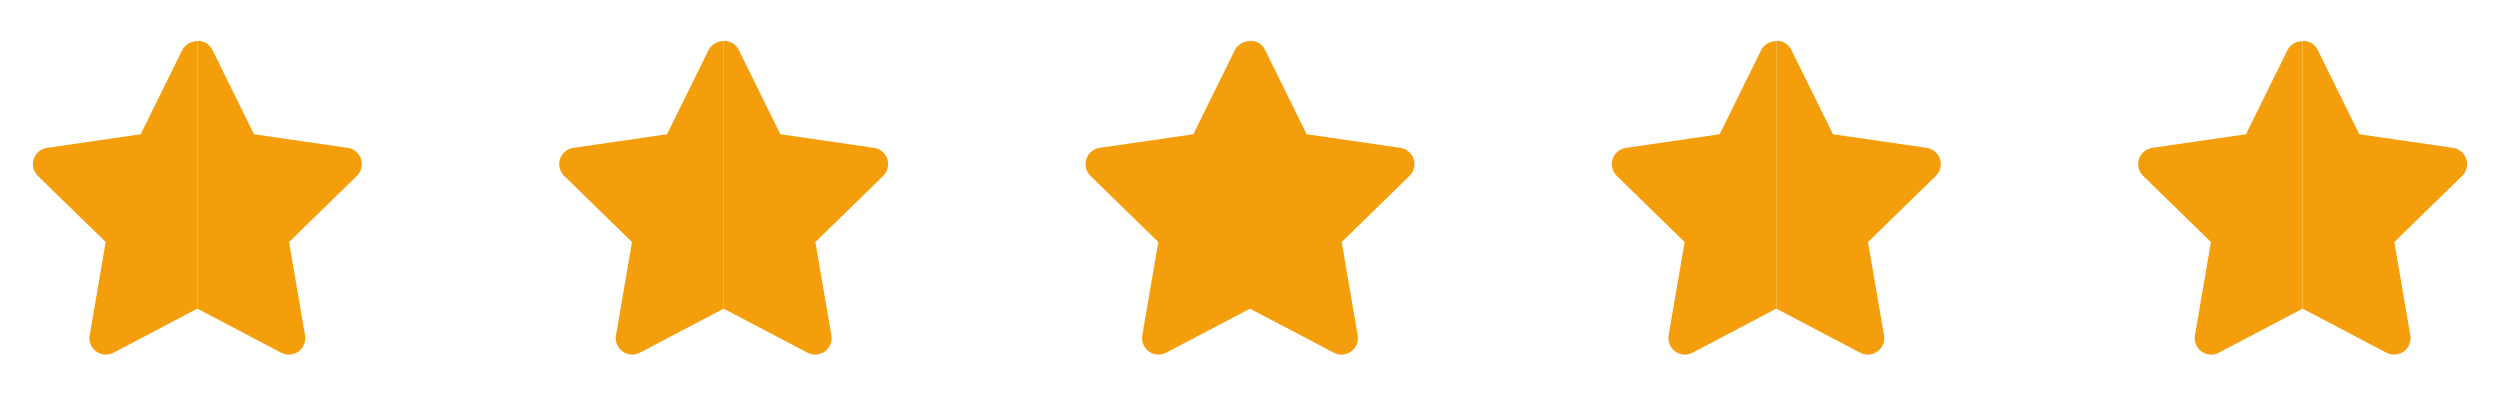 <?xml version="1.0" encoding="utf-8"?>
<svg xmlns="http://www.w3.org/2000/svg" fill="none" height="100%" overflow="visible" preserveAspectRatio="none" style="display: block;" viewBox="0 0 152 24" width="100%">
<g id="Frame 178">
<g id="Frame">
<g id="Vector">
<path d="M21.951 9.67C21.893 9.493 21.787 9.335 21.645 9.215C21.502 9.095 21.328 9.017 21.144 8.99L15.445 8.162L12.897 2.998C12.81 2.838 12.68 2.705 12.521 2.614C12.363 2.524 12.182 2.479 12 2.486V18.766L17.097 21.445C17.262 21.532 17.448 21.571 17.634 21.557C17.82 21.544 17.999 21.479 18.15 21.369C18.301 21.259 18.418 21.11 18.489 20.937C18.559 20.764 18.579 20.575 18.548 20.391L17.575 14.715L21.698 10.695C21.832 10.565 21.926 10.4 21.971 10.219C22.015 10.037 22.009 9.847 21.951 9.67Z" fill="#F59E0B"/>
<path d="M11.103 2.998L8.555 8.162L2.856 8.99C2.671 9.017 2.498 9.095 2.355 9.215C2.212 9.335 2.106 9.493 2.049 9.671C1.991 9.848 1.984 10.038 2.029 10.22C2.074 10.401 2.168 10.566 2.302 10.696L6.425 14.715L5.452 20.391C5.421 20.575 5.441 20.764 5.512 20.936C5.582 21.109 5.699 21.259 5.85 21.368C6.001 21.478 6.179 21.543 6.365 21.557C6.551 21.57 6.737 21.532 6.902 21.445L12 18.765V2.503C11.82 2.5 11.643 2.544 11.486 2.631C11.328 2.718 11.196 2.844 11.103 2.998Z" fill="#F59E0B"/>
</g>
</g>
<g id="Frame_2">
<g id="Vector_2">
<path d="M53.951 9.67C53.893 9.493 53.787 9.335 53.645 9.215C53.502 9.095 53.328 9.017 53.144 8.99L47.445 8.162L44.897 2.998C44.81 2.838 44.68 2.705 44.521 2.614C44.363 2.524 44.182 2.479 44 2.486V18.766L49.097 21.445C49.262 21.532 49.448 21.571 49.634 21.557C49.821 21.544 49.999 21.479 50.15 21.369C50.301 21.259 50.418 21.11 50.489 20.937C50.559 20.764 50.58 20.575 50.548 20.391L49.575 14.715L53.698 10.695C53.832 10.565 53.926 10.4 53.971 10.219C54.016 10.037 54.009 9.847 53.951 9.67Z" fill="#F59E0B"/>
<path d="M43.103 2.998L40.555 8.162L34.856 8.99C34.671 9.017 34.498 9.095 34.355 9.215C34.212 9.335 34.106 9.493 34.049 9.671C33.991 9.848 33.984 10.038 34.029 10.22C34.074 10.401 34.168 10.566 34.302 10.696L38.425 14.715L37.452 20.391C37.421 20.575 37.441 20.764 37.511 20.936C37.582 21.109 37.699 21.259 37.85 21.368C38.001 21.478 38.179 21.543 38.365 21.557C38.551 21.57 38.737 21.532 38.902 21.445L44 18.765V2.503C43.82 2.5 43.643 2.544 43.486 2.631C43.328 2.718 43.196 2.844 43.103 2.998Z" fill="#F59E0B"/>
</g>
</g>
<g id="Frame_3">
<g id="Vector_3">
<path d="M85.951 9.67C85.893 9.493 85.787 9.335 85.644 9.215C85.502 9.095 85.329 9.017 85.144 8.99L79.445 8.162L76.897 2.998C76.81 2.838 76.68 2.705 76.521 2.614C76.363 2.524 76.182 2.479 76 2.486V18.766L81.097 21.445C81.262 21.532 81.448 21.571 81.634 21.557C81.82 21.544 81.999 21.479 82.15 21.369C82.301 21.259 82.418 21.11 82.489 20.937C82.559 20.764 82.579 20.575 82.548 20.391L81.575 14.715L85.698 10.695C85.832 10.565 85.926 10.4 85.971 10.219C86.016 10.037 86.009 9.847 85.951 9.67Z" fill="#F59E0B"/>
<path d="M75.103 2.998L72.555 8.162L66.856 8.99C66.671 9.017 66.498 9.095 66.355 9.215C66.212 9.335 66.106 9.493 66.049 9.671C65.991 9.848 65.984 10.038 66.029 10.22C66.074 10.401 66.168 10.566 66.302 10.696L70.425 14.715L69.452 20.391C69.421 20.575 69.441 20.764 69.511 20.936C69.582 21.109 69.699 21.259 69.85 21.368C70.001 21.478 70.179 21.543 70.365 21.557C70.551 21.57 70.737 21.532 70.902 21.445L76 18.765V2.503C75.82 2.5 75.643 2.544 75.486 2.631C75.328 2.718 75.196 2.844 75.103 2.998Z" fill="#F59E0B"/>
</g>
</g>
<g id="Frame_4">
<g id="Vector_4">
<path d="M117.951 9.67C117.893 9.493 117.787 9.335 117.645 9.215C117.502 9.095 117.329 9.017 117.144 8.99L111.445 8.162L108.897 2.998C108.81 2.838 108.68 2.705 108.521 2.614C108.363 2.524 108.182 2.479 108 2.486V18.766L113.097 21.445C113.262 21.532 113.448 21.571 113.634 21.557C113.82 21.544 113.999 21.479 114.15 21.369C114.301 21.259 114.418 21.11 114.489 20.937C114.559 20.764 114.58 20.575 114.548 20.391L113.575 14.715L117.698 10.695C117.832 10.565 117.926 10.4 117.971 10.219C118.016 10.037 118.009 9.847 117.951 9.67Z" fill="#F59E0B"/>
<path d="M107.103 2.998L104.555 8.162L98.856 8.99C98.671 9.017 98.498 9.095 98.355 9.215C98.212 9.335 98.106 9.493 98.049 9.671C97.991 9.848 97.984 10.038 98.029 10.22C98.074 10.401 98.168 10.566 98.302 10.696L102.425 14.715L101.452 20.391C101.421 20.575 101.441 20.764 101.512 20.936C101.582 21.109 101.699 21.259 101.85 21.368C102.001 21.478 102.179 21.543 102.365 21.557C102.551 21.57 102.737 21.532 102.902 21.445L108 18.765V2.503C107.82 2.5 107.643 2.544 107.486 2.631C107.328 2.718 107.196 2.844 107.103 2.998Z" fill="#F59E0B"/>
</g>
</g>
<g id="Frame_5">
<g id="Vector_5">
<path d="M149.951 9.67C149.893 9.493 149.787 9.335 149.645 9.215C149.502 9.095 149.329 9.017 149.144 8.99L143.445 8.162L140.897 2.998C140.81 2.838 140.68 2.705 140.521 2.614C140.363 2.524 140.182 2.479 140 2.486V18.766L145.097 21.445C145.262 21.532 145.448 21.571 145.634 21.557C145.82 21.544 145.999 21.479 146.15 21.369C146.301 21.259 146.418 21.11 146.489 20.937C146.559 20.764 146.58 20.575 146.548 20.391L145.575 14.715L149.698 10.695C149.832 10.565 149.926 10.4 149.971 10.219C150.016 10.037 150.009 9.847 149.951 9.67Z" fill="#F59E0B"/>
<path d="M139.103 2.998L136.555 8.162L130.856 8.99C130.671 9.017 130.498 9.095 130.355 9.215C130.212 9.335 130.106 9.493 130.049 9.671C129.991 9.848 129.984 10.038 130.029 10.22C130.074 10.401 130.168 10.566 130.302 10.696L134.425 14.715L133.452 20.391C133.421 20.575 133.441 20.764 133.512 20.936C133.582 21.109 133.699 21.259 133.85 21.368C134.001 21.478 134.179 21.543 134.365 21.557C134.551 21.57 134.737 21.532 134.902 21.445L140 18.765V2.503C139.82 2.5 139.643 2.544 139.486 2.631C139.328 2.718 139.196 2.844 139.103 2.998Z" fill="#F59E0B"/>
</g>
</g>
</g>
</svg>